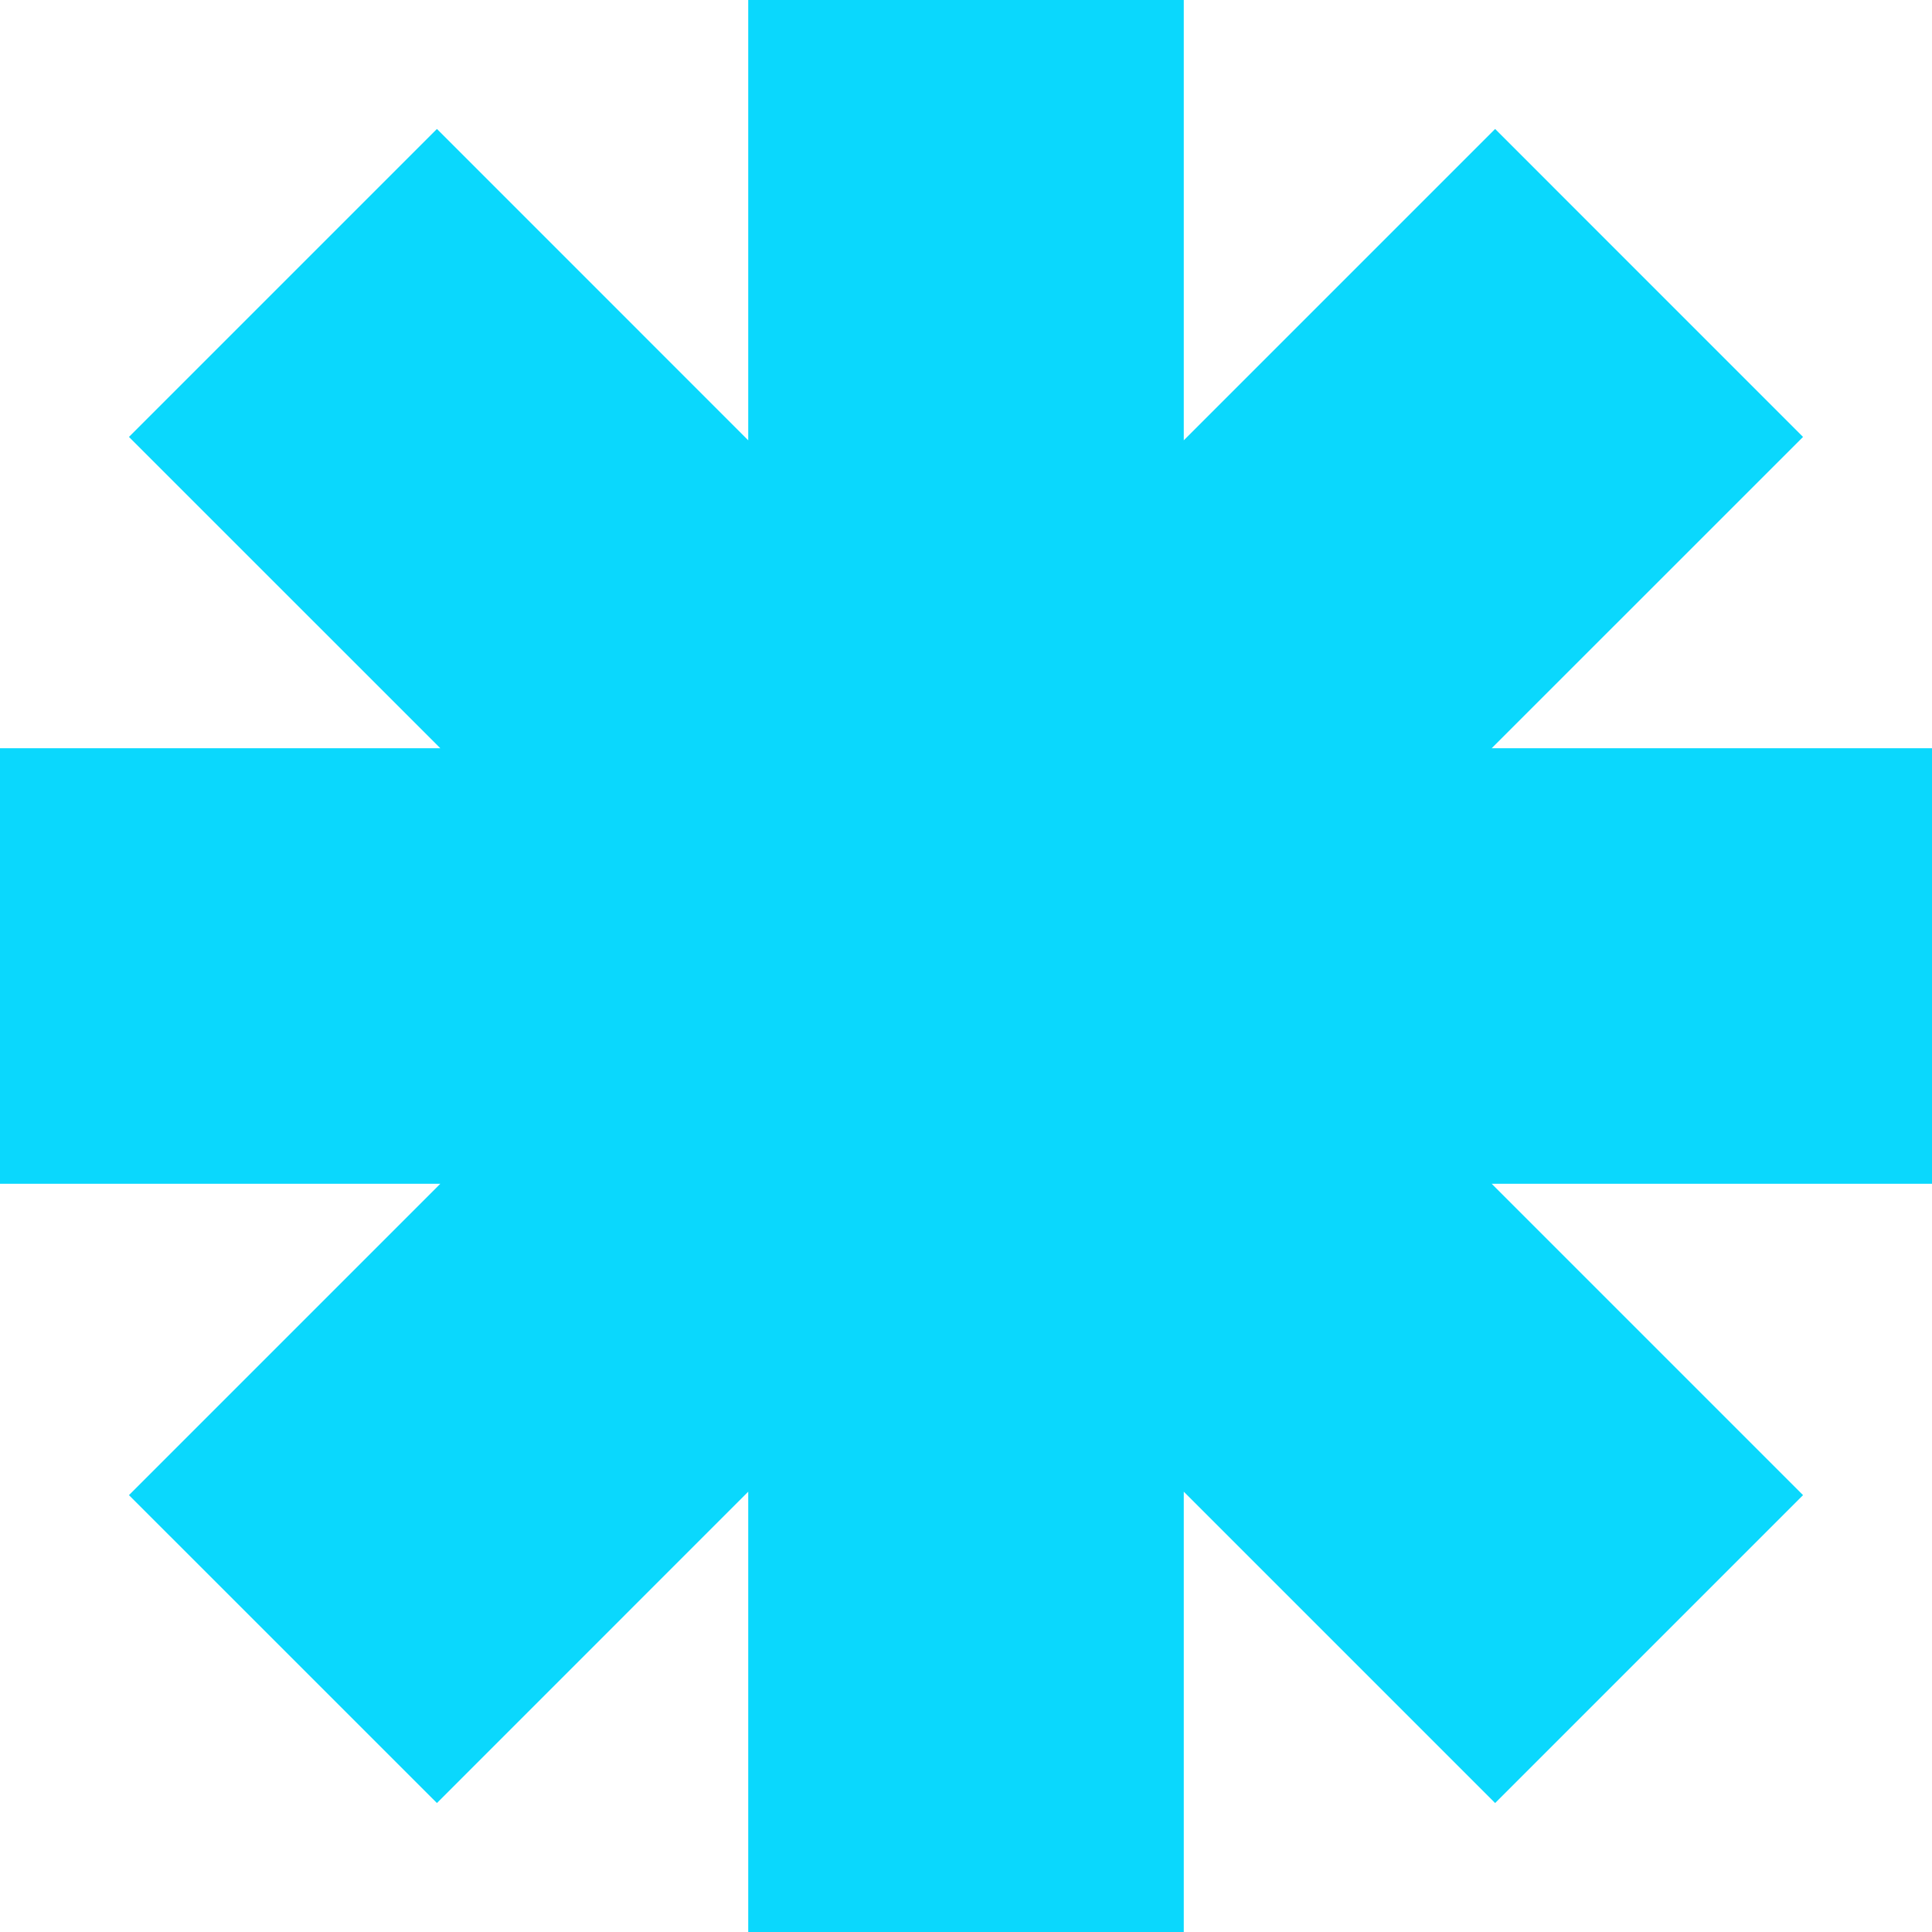 <svg width="32" height="32" viewBox="0 0 32 32" fill="none" xmlns="http://www.w3.org/2000/svg">
<path d="M32 12.393H24.707L29.864 7.237L24.764 2.136L19.607 7.293V0H12.393V7.293L7.237 2.136L2.136 7.237L7.293 12.393H0V19.607H7.293L2.136 24.764L7.237 29.864L12.393 24.707V32H19.607V24.707L24.764 29.864L29.864 24.764L24.707 19.607H32V12.393Z" fill="#0AD8FD"/>
</svg>
